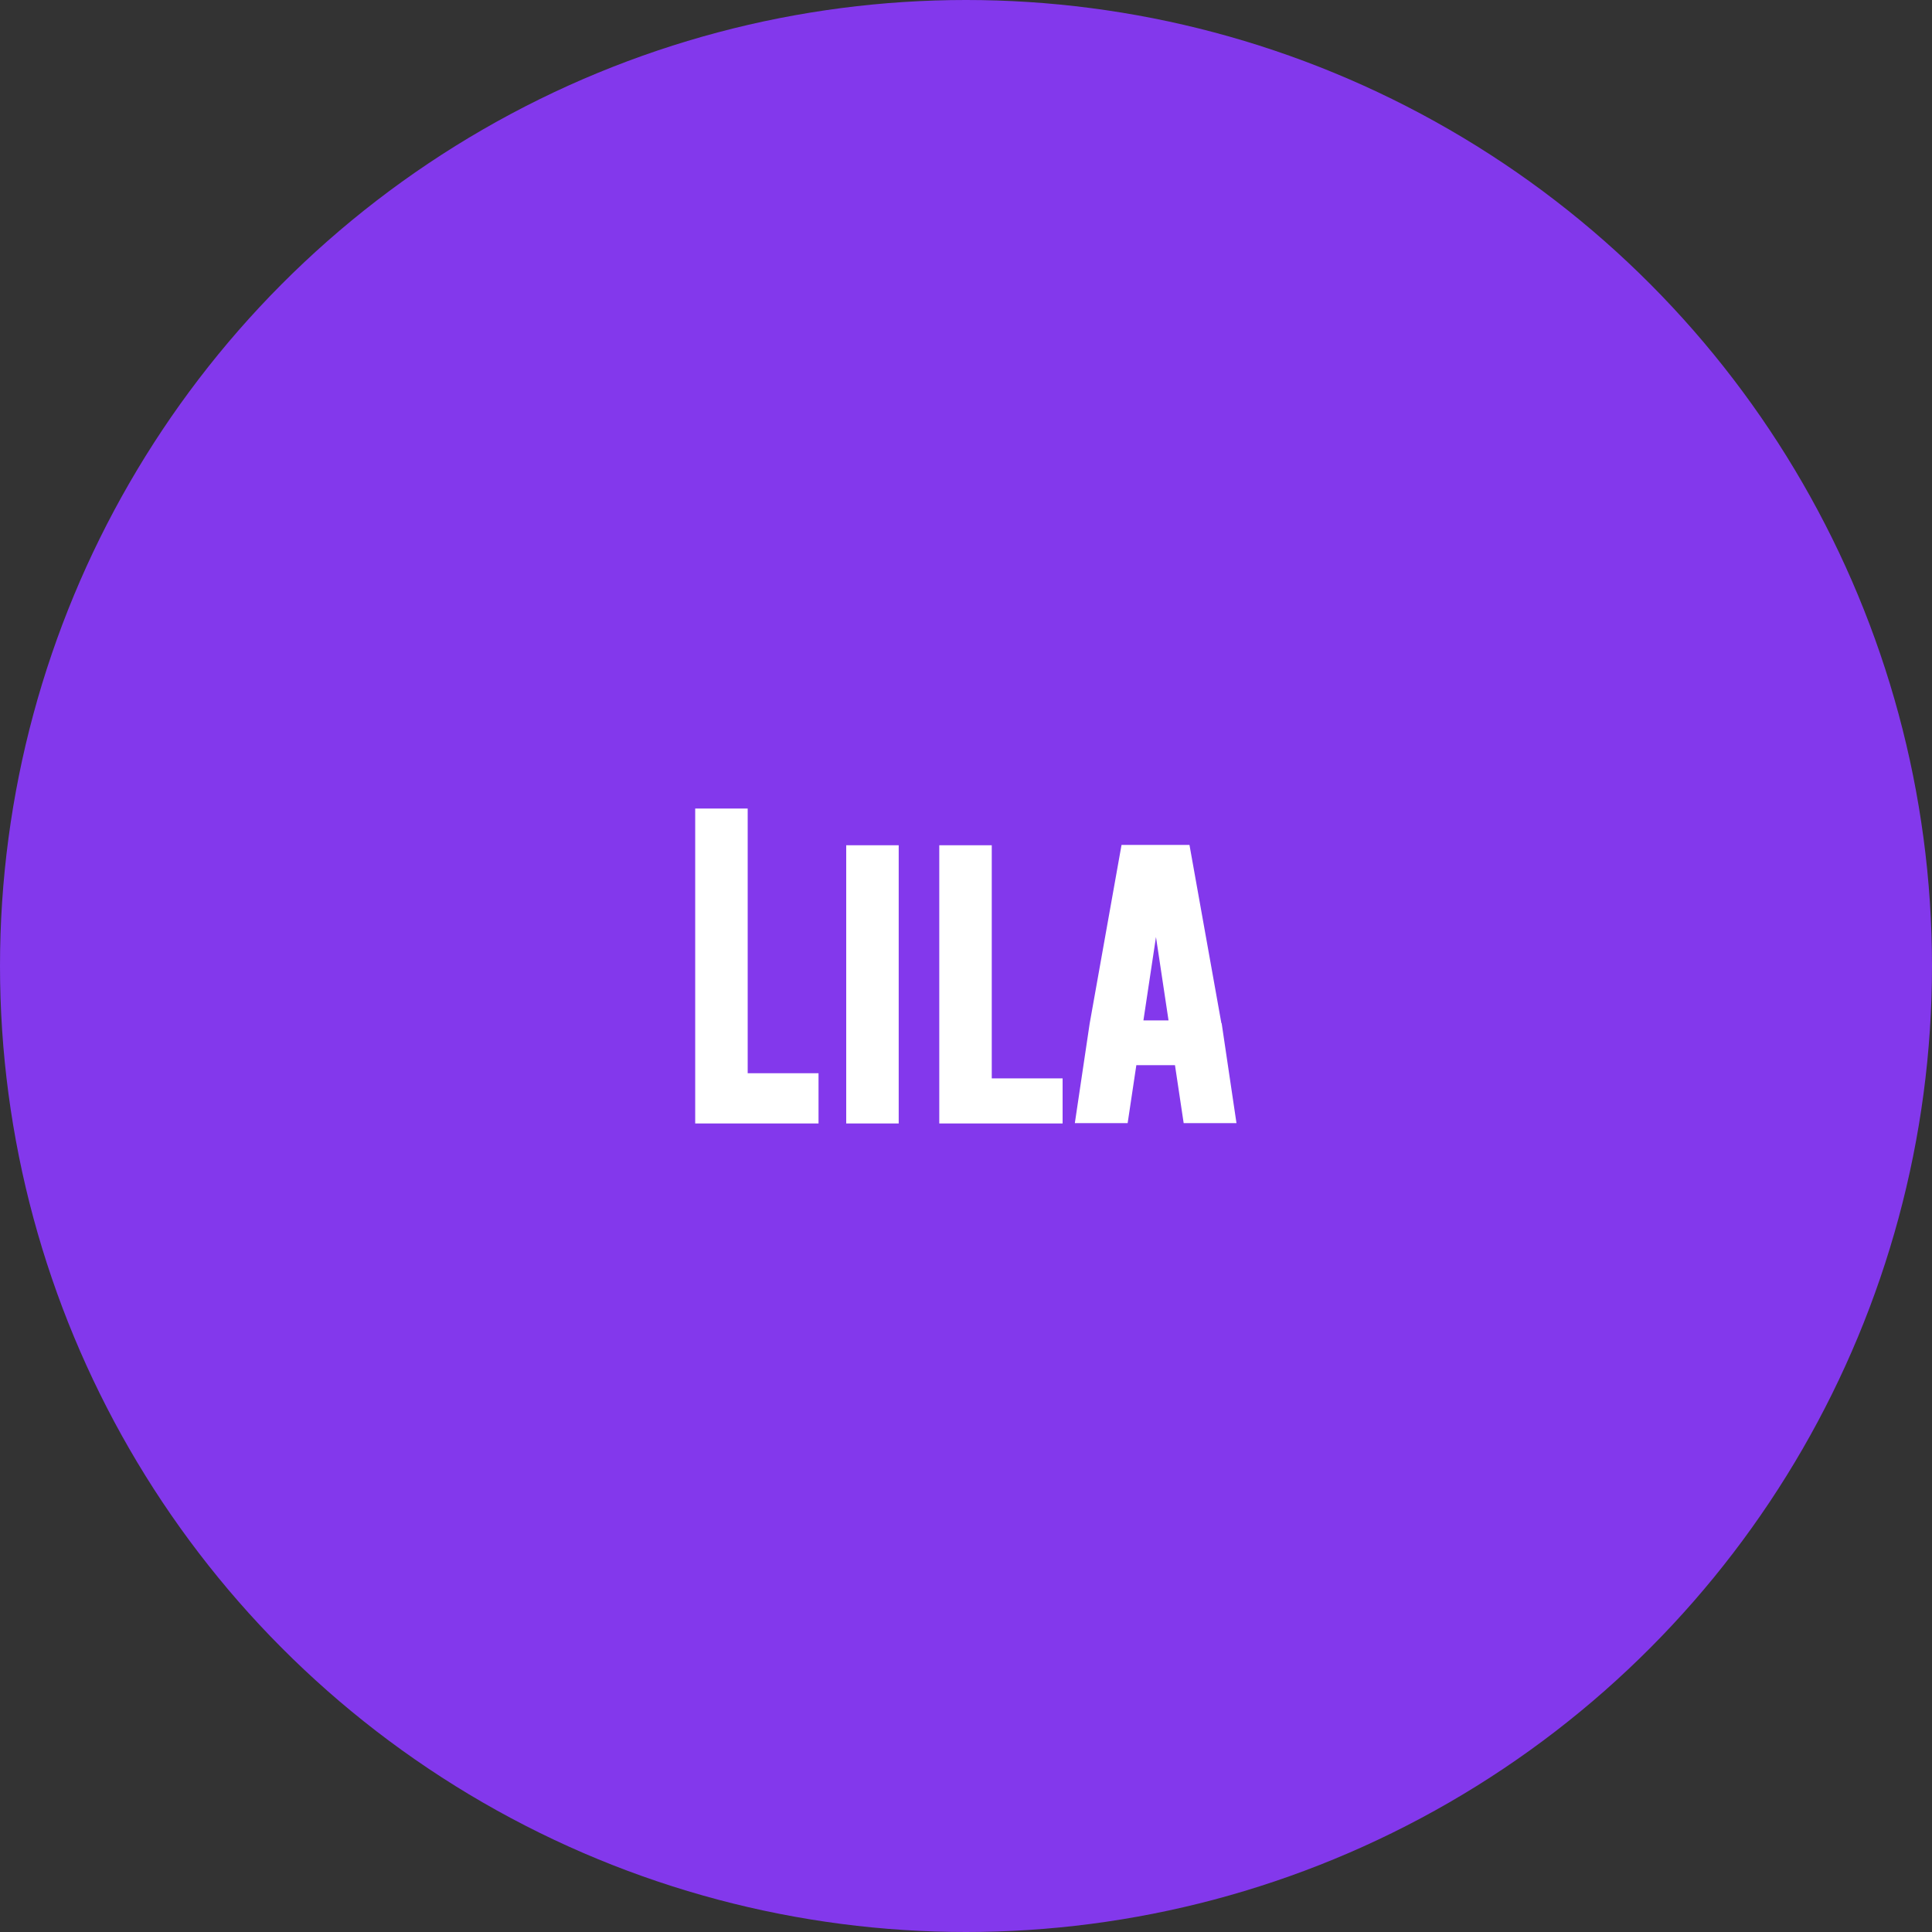 <?xml version="1.0" encoding="UTF-8"?>
<svg id="Capa_1" xmlns="http://www.w3.org/2000/svg" version="1.1" viewBox="0 0 600 600">
  <rect x="0" y="0" width="600" height="600" fill="#333333" stroke="none"/>
  <!-- Generator: Adobe Illustrator 29.5.1, SVG Export Plug-In . SVG Version: 2.1.0 Build 141)  -->
  <defs>
    <style>
      .st0 {
        fill: #8338ec;
      }

      .st1 {
        fill: #fff;
      }
    </style>
  </defs>
  <g id="Capa_2">
    <g id="Capa_1-2">
      <circle class="st0" cx="300" cy="300" r="300"/>
    </g>
  </g>
  <g>
    <path class="st1" d="M215.9,348.9v-97.8h16.3v82.2h22v15.6h-38.3,0Z"/>
    <path class="st1" d="M262.8,262.5h16.3v86.4h-16.3v-86.4Z"/>
    <path class="st1" d="M291.7,348.9v-86.4h16.3v72.4h22v14h-38.3Z"/>
    <path class="st1" d="M379.4,317.8l4.6,31h-16.4l-2.7-18h-12l-2.7,18h-16.4l4.6-30.9,9.9-55.5h21.1l9.9,55.3h0ZM362.9,316.9l-3.9-25.9-3.9,25.9h7.8Z"/>
  </g>
</svg>